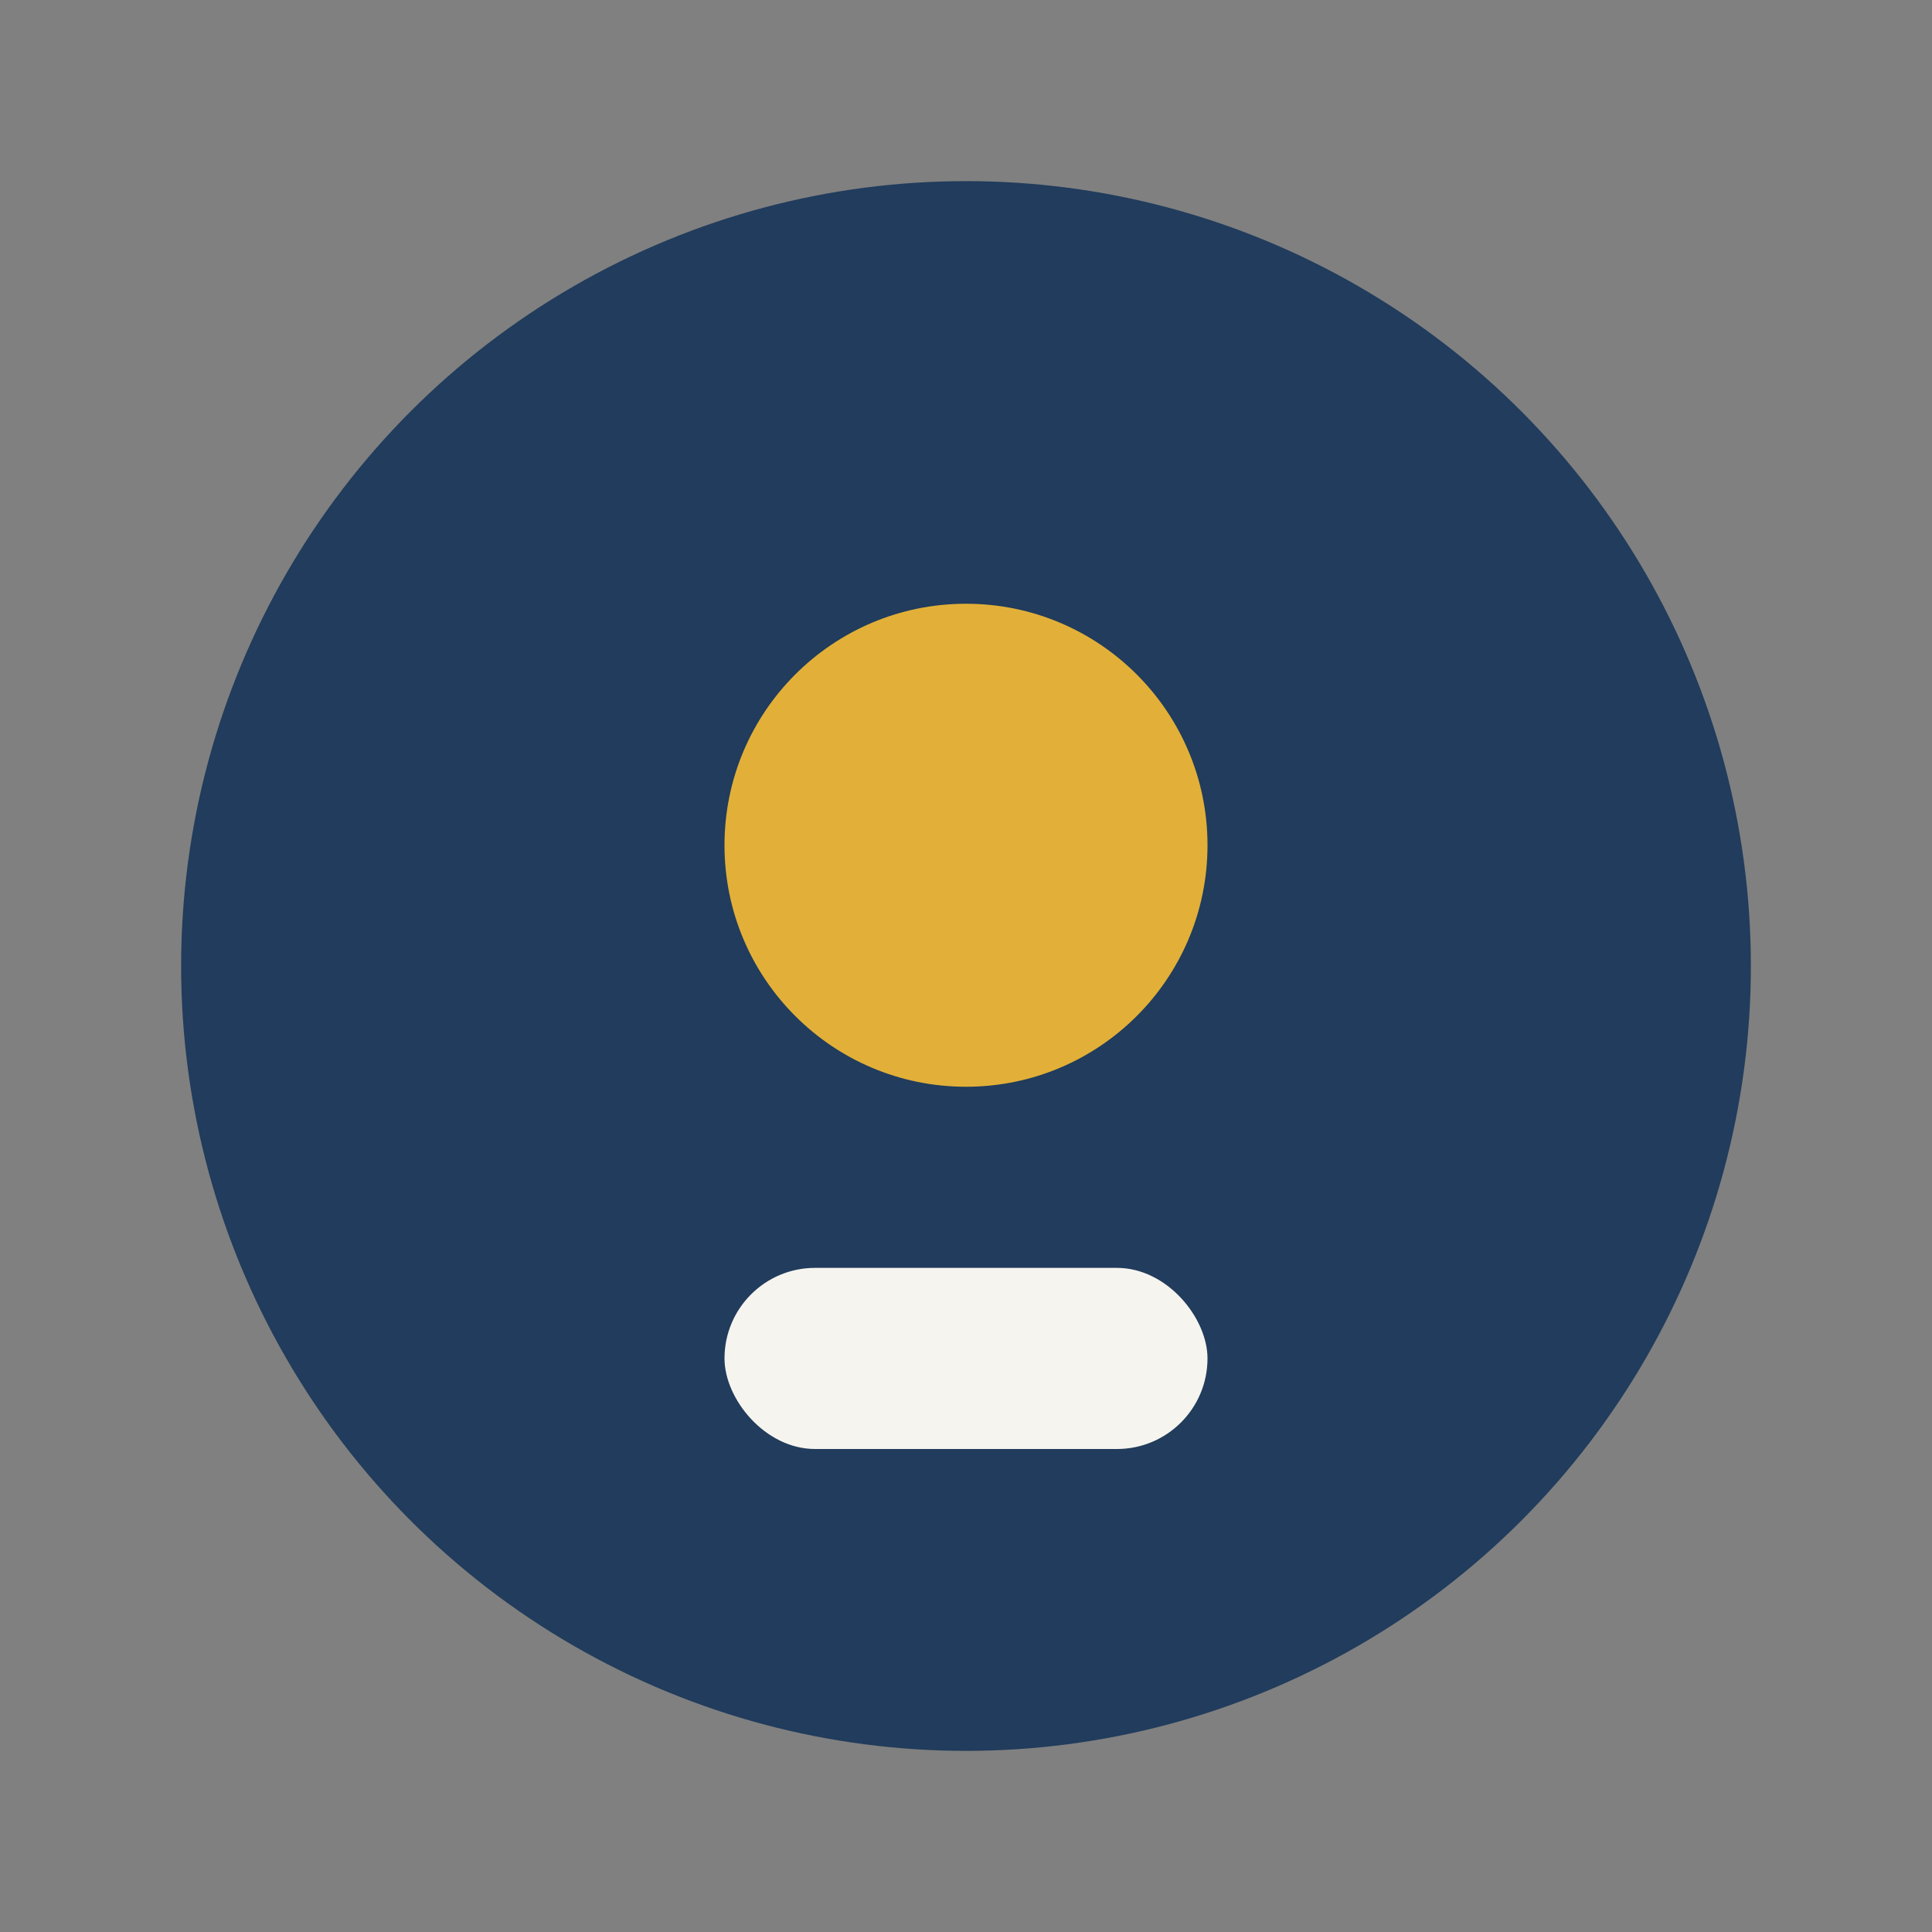 <?xml version="1.0" encoding="UTF-8"?>
<svg xmlns="http://www.w3.org/2000/svg" width="32" height="32" viewBox="0 0 32 32"><rect x="0" y="0" width="32" height="32" fill="#808080" stroke="none"/><circle cx="16" cy="16" r="13" fill="#213C5C"/><circle cx="16" cy="14" r="4" fill="#E2B038"/><rect x="12" y="21" width="8" height="3" rx="1.5" fill="#F6F4EF"/></svg>